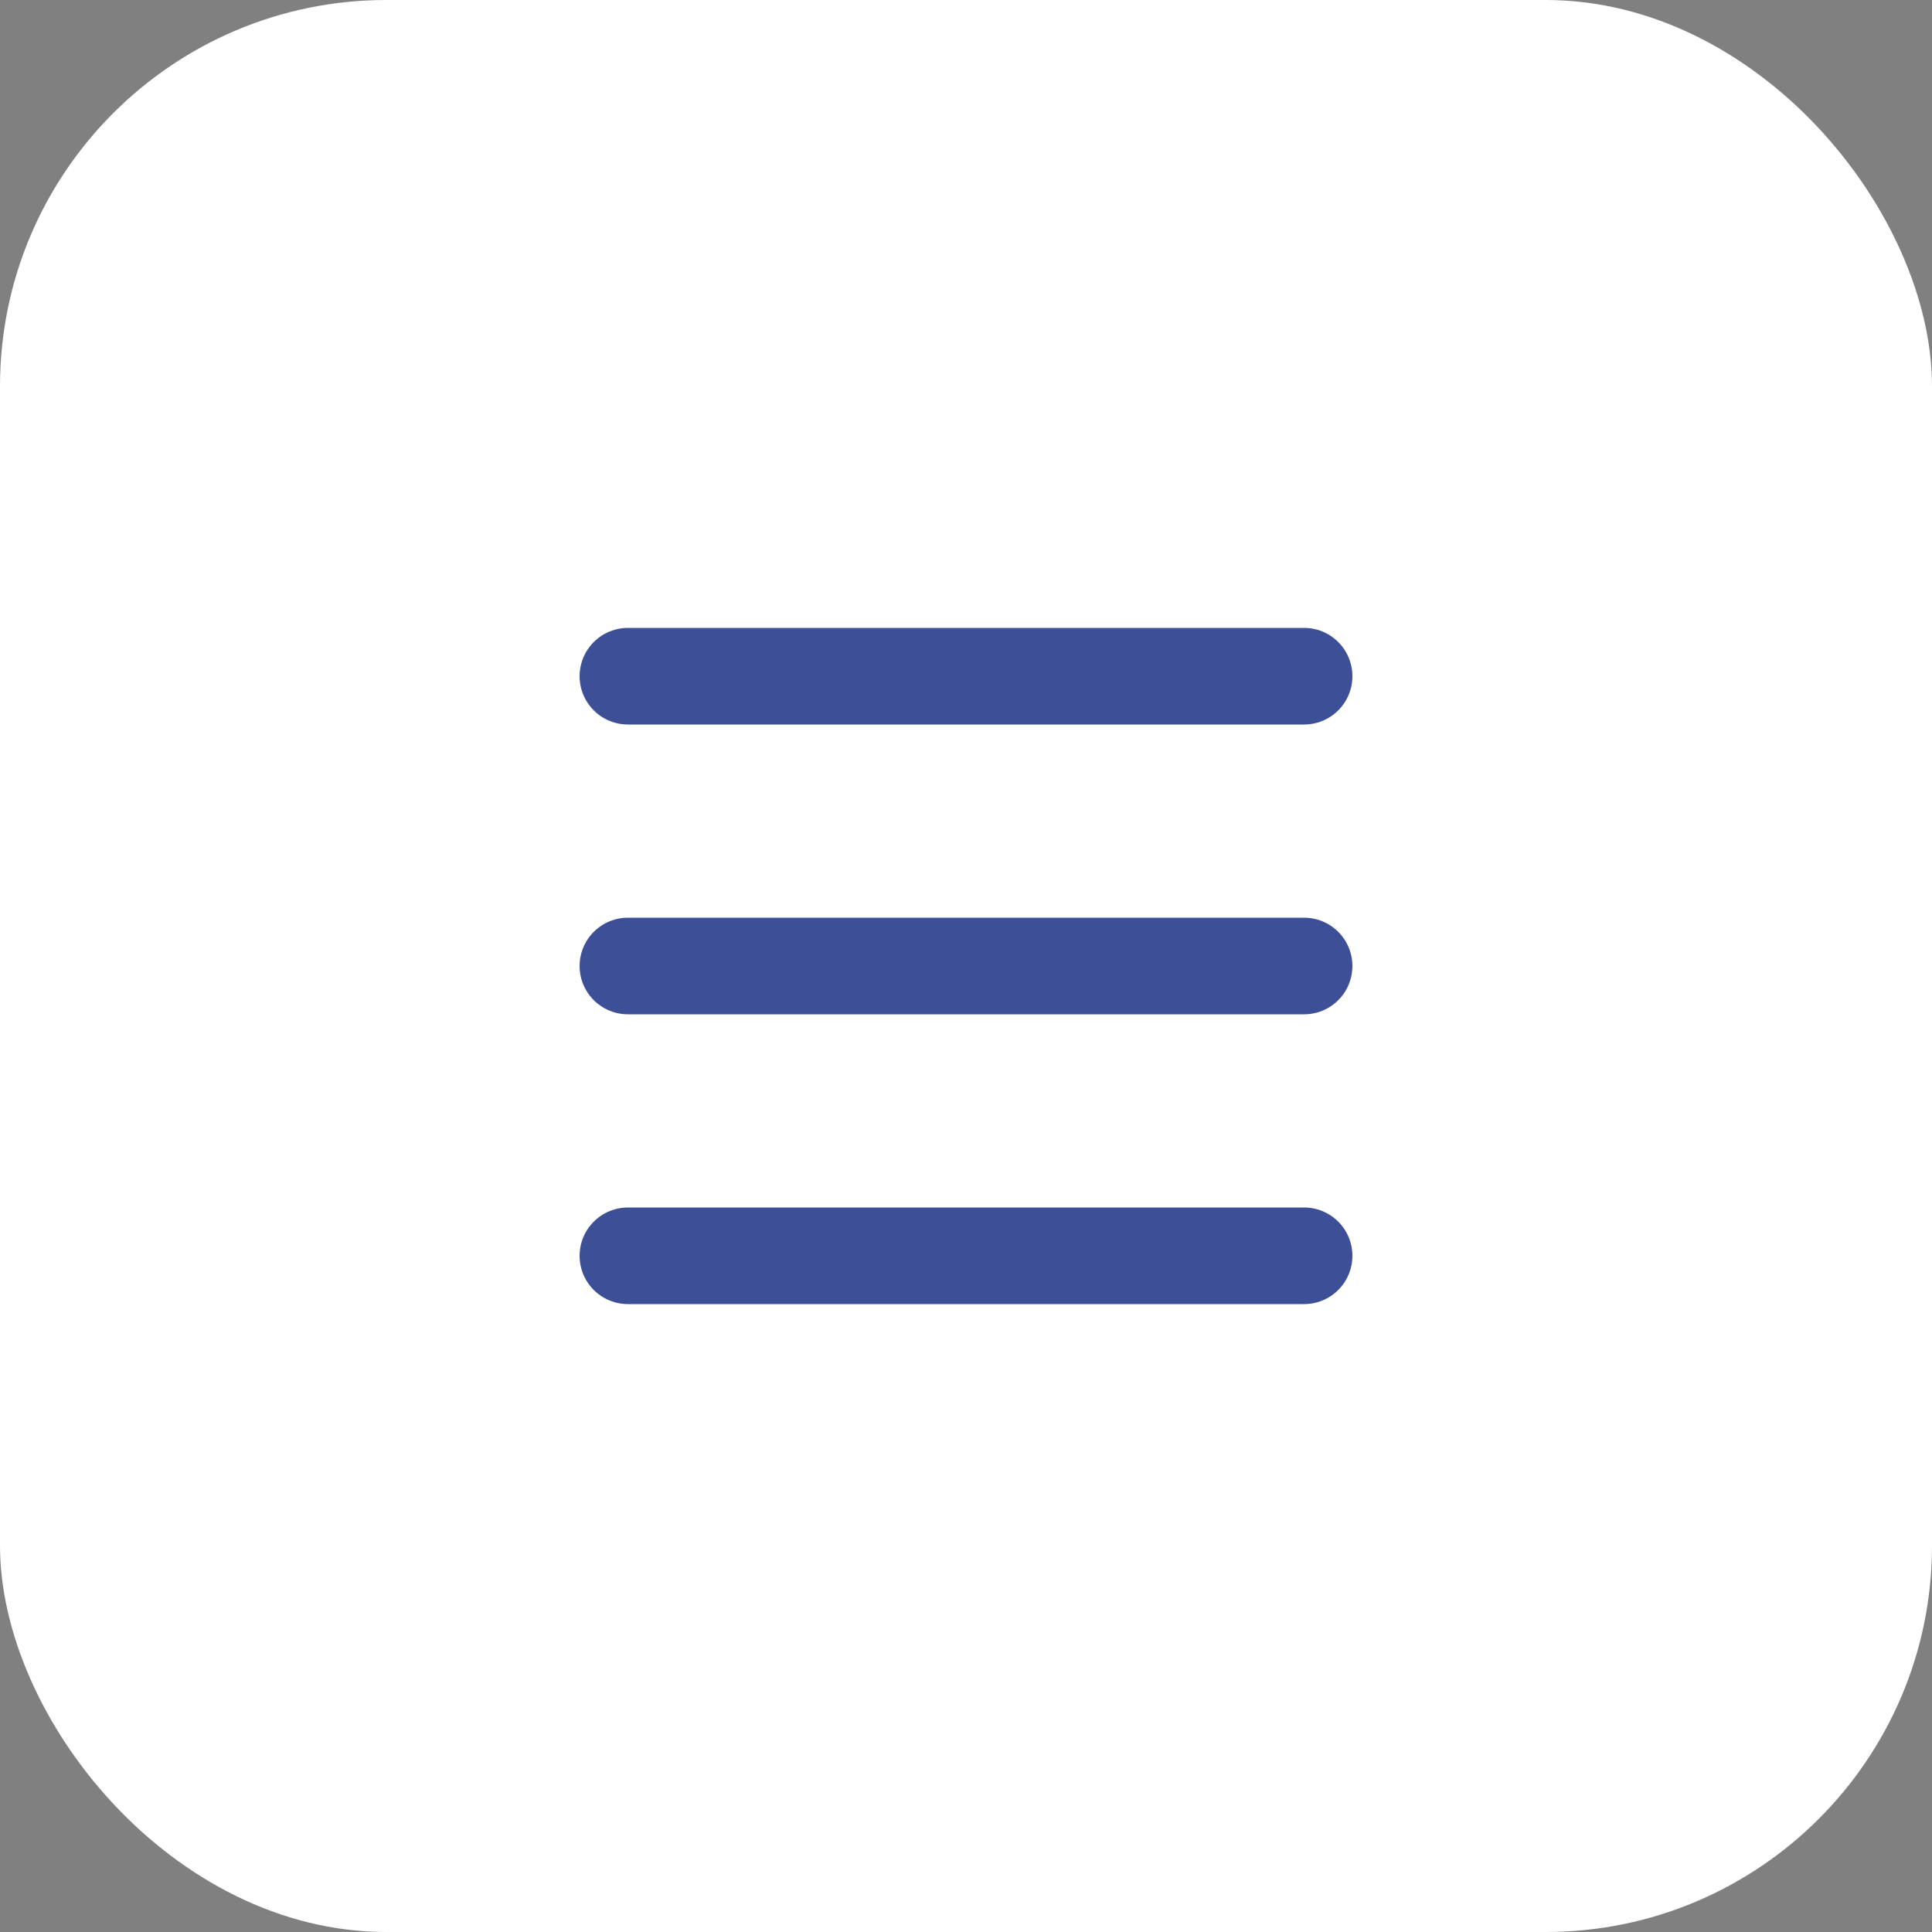<?xml version="1.0" encoding="UTF-8"?> <svg xmlns="http://www.w3.org/2000/svg" width="40" height="40" viewBox="0 0 40 40" fill="none"><rect x="0" y="0" width="40" height="40" fill="#808080" stroke="none"/><rect width="40" height="40" rx="8" fill="white"></rect><path d="M13 14H27" stroke="#3C4F97" stroke-width="2" stroke-linecap="round"></path><path d="M13 20H27" stroke="#3C4F97" stroke-width="2" stroke-linecap="round"></path><path d="M13 26H27" stroke="#3C4F97" stroke-width="2" stroke-linecap="round"></path></svg> 